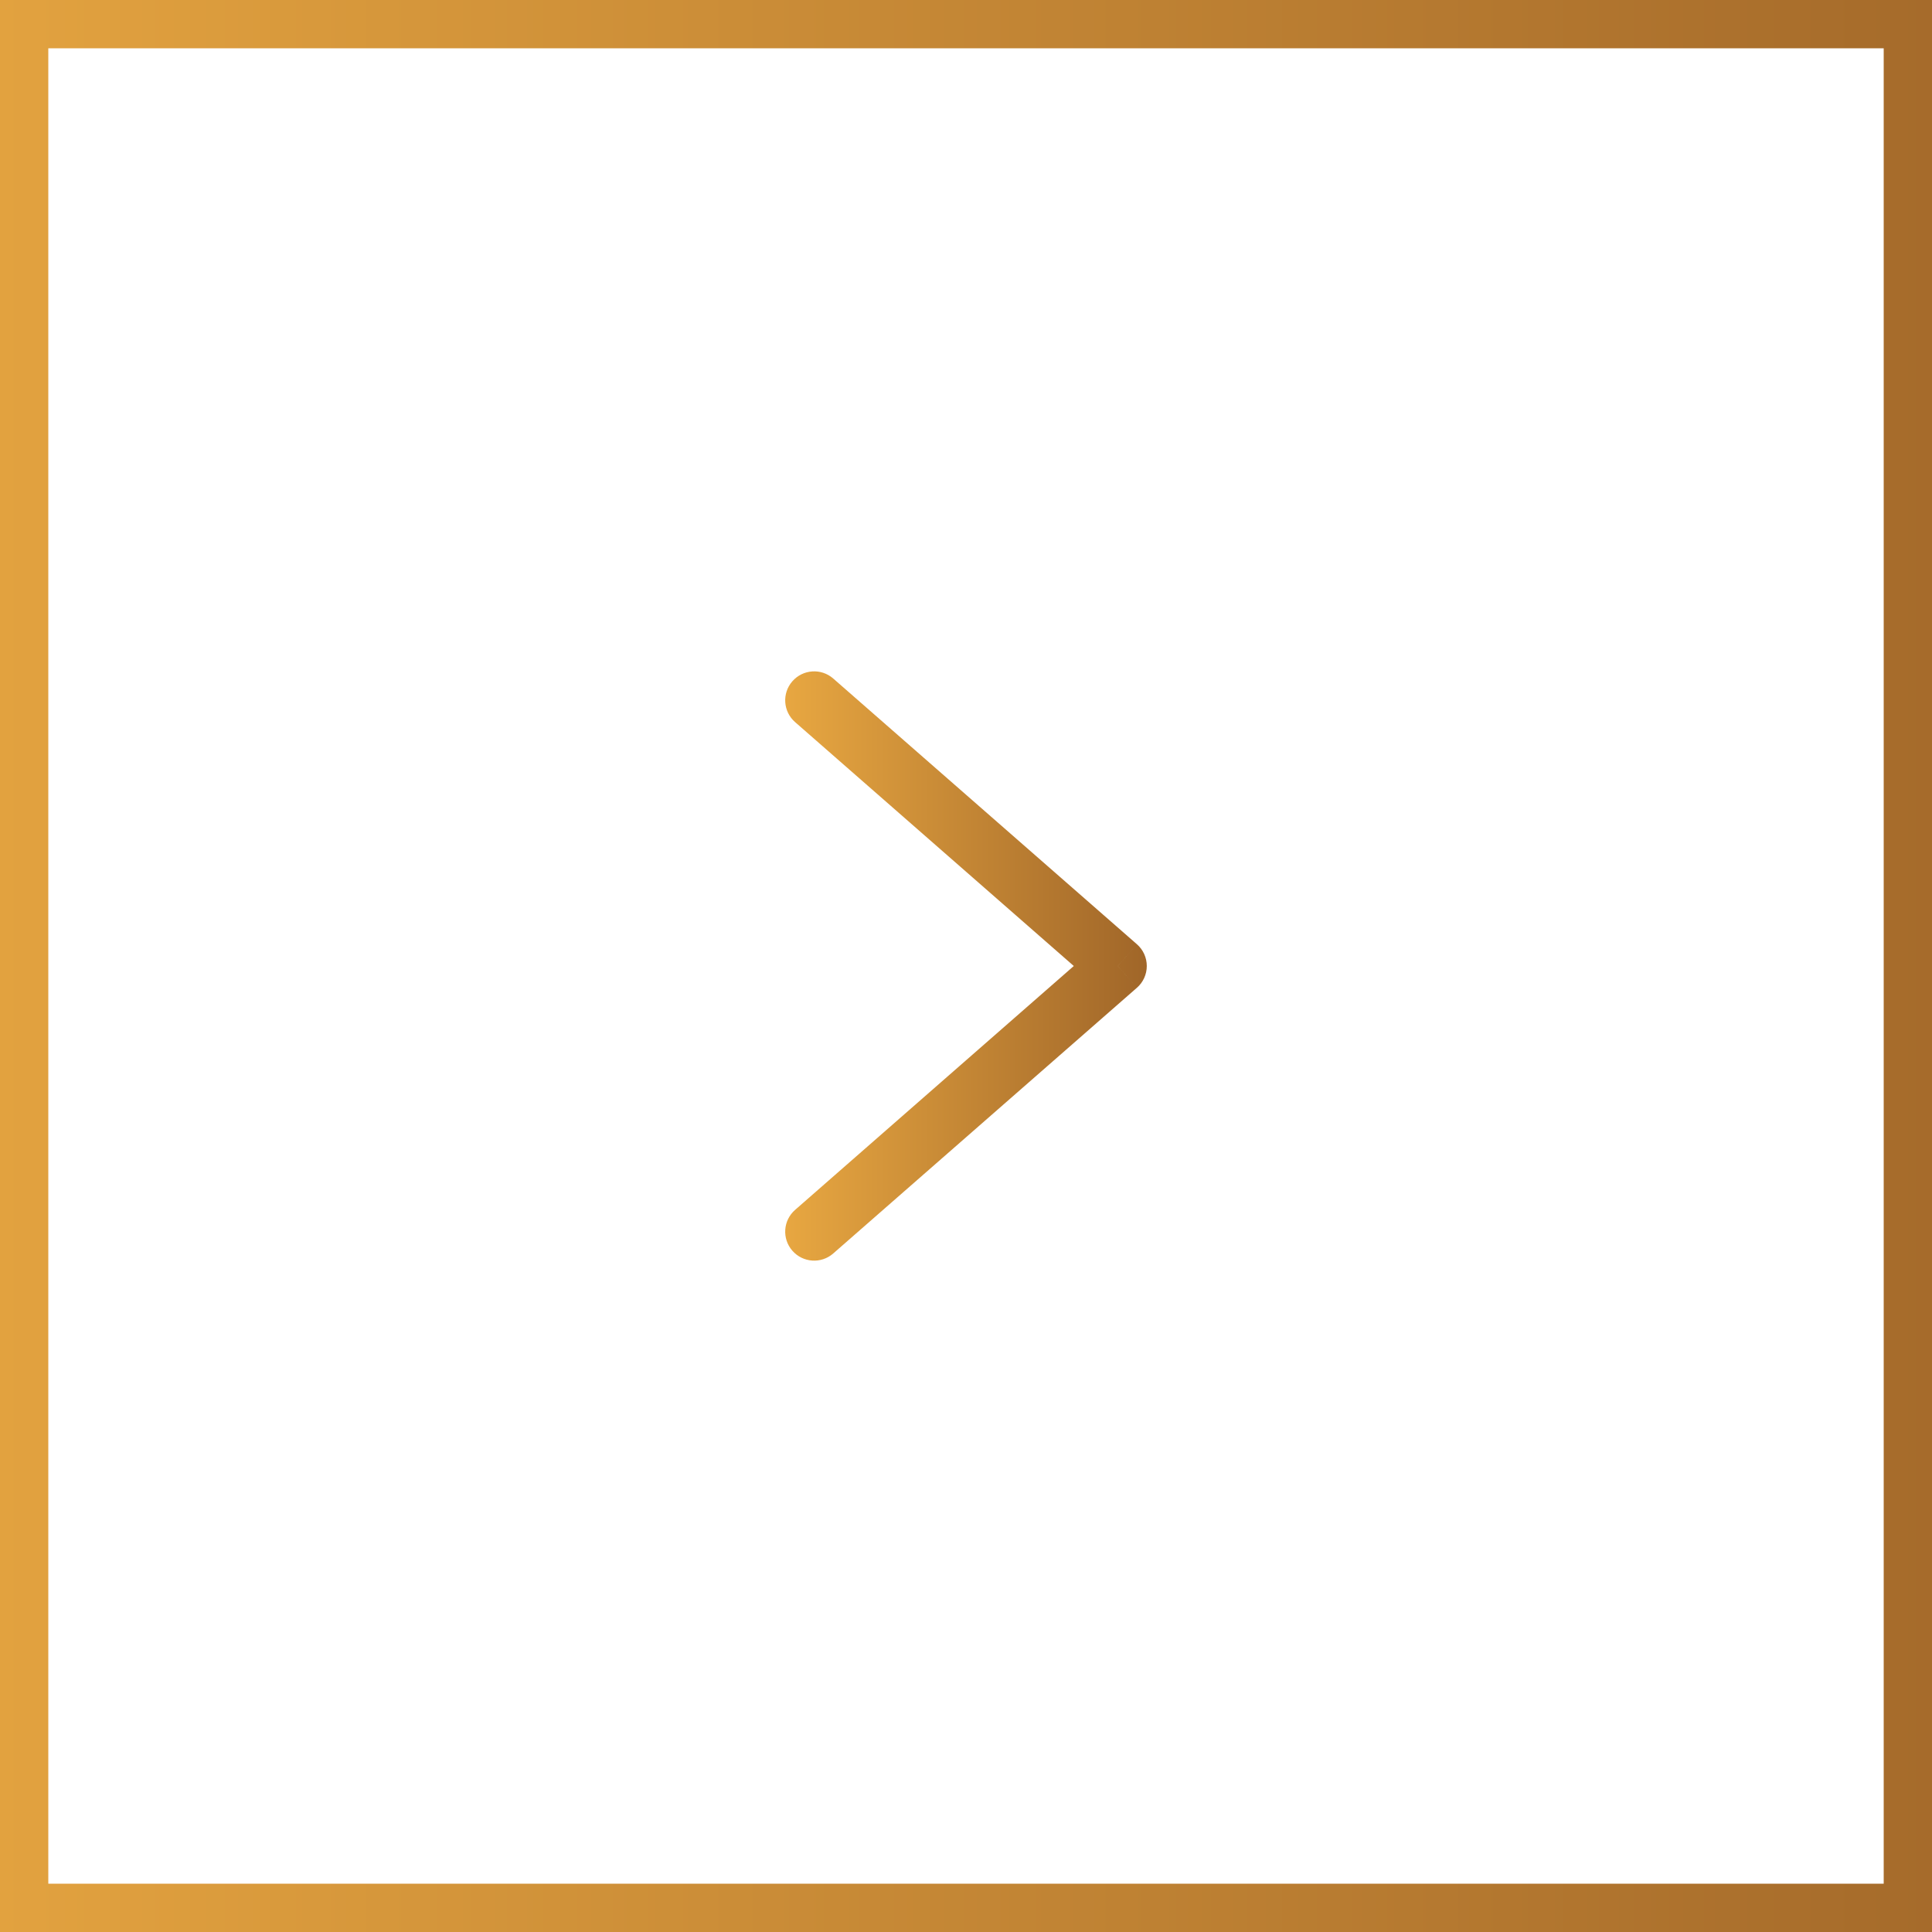 <svg width="40" height="40" viewBox="0 0 40 40" fill="none" xmlns="http://www.w3.org/2000/svg">
<path d="M17.252 14.049C17.003 13.83 16.624 13.855 16.405 14.105C16.187 14.354 16.212 14.733 16.462 14.951L17.252 14.049ZM23.143 20L23.538 20.451C23.668 20.338 23.743 20.173 23.743 20C23.743 19.827 23.668 19.662 23.538 19.549L23.143 20ZM16.462 25.049C16.212 25.267 16.187 25.646 16.405 25.895C16.624 26.145 17.003 26.17 17.252 25.951L16.462 25.049ZM16.462 14.951L22.747 20.451L23.538 19.549L17.252 14.049L16.462 14.951ZM22.747 19.549L16.462 25.049L17.252 25.951L23.538 20.451L22.747 19.549Z" fill="url(#paint0_linear_5358_965)"/>
<rect x="0.5" y="0.5" width="39" height="39" stroke="url(#paint1_linear_5358_965)"/>
<defs>
<linearGradient id="paint0_linear_5358_965" x1="10.635" y1="20.002" x2="26.357" y2="20.002" gradientUnits="userSpaceOnUse">
<stop stop-color="#F1DFBE"/>
<stop offset="0.322" stop-color="#EDAC43"/>
<stop offset="1" stop-color="#874F20"/>
</linearGradient>
<linearGradient id="paint1_linear_5358_965" x1="-39.596" y1="20.006" x2="60.454" y2="20.006" gradientUnits="userSpaceOnUse">
<stop stop-color="#F1DFBE"/>
<stop offset="0.322" stop-color="#EDAC43"/>
<stop offset="1" stop-color="#874F20"/>
</linearGradient>
</defs>
</svg>
